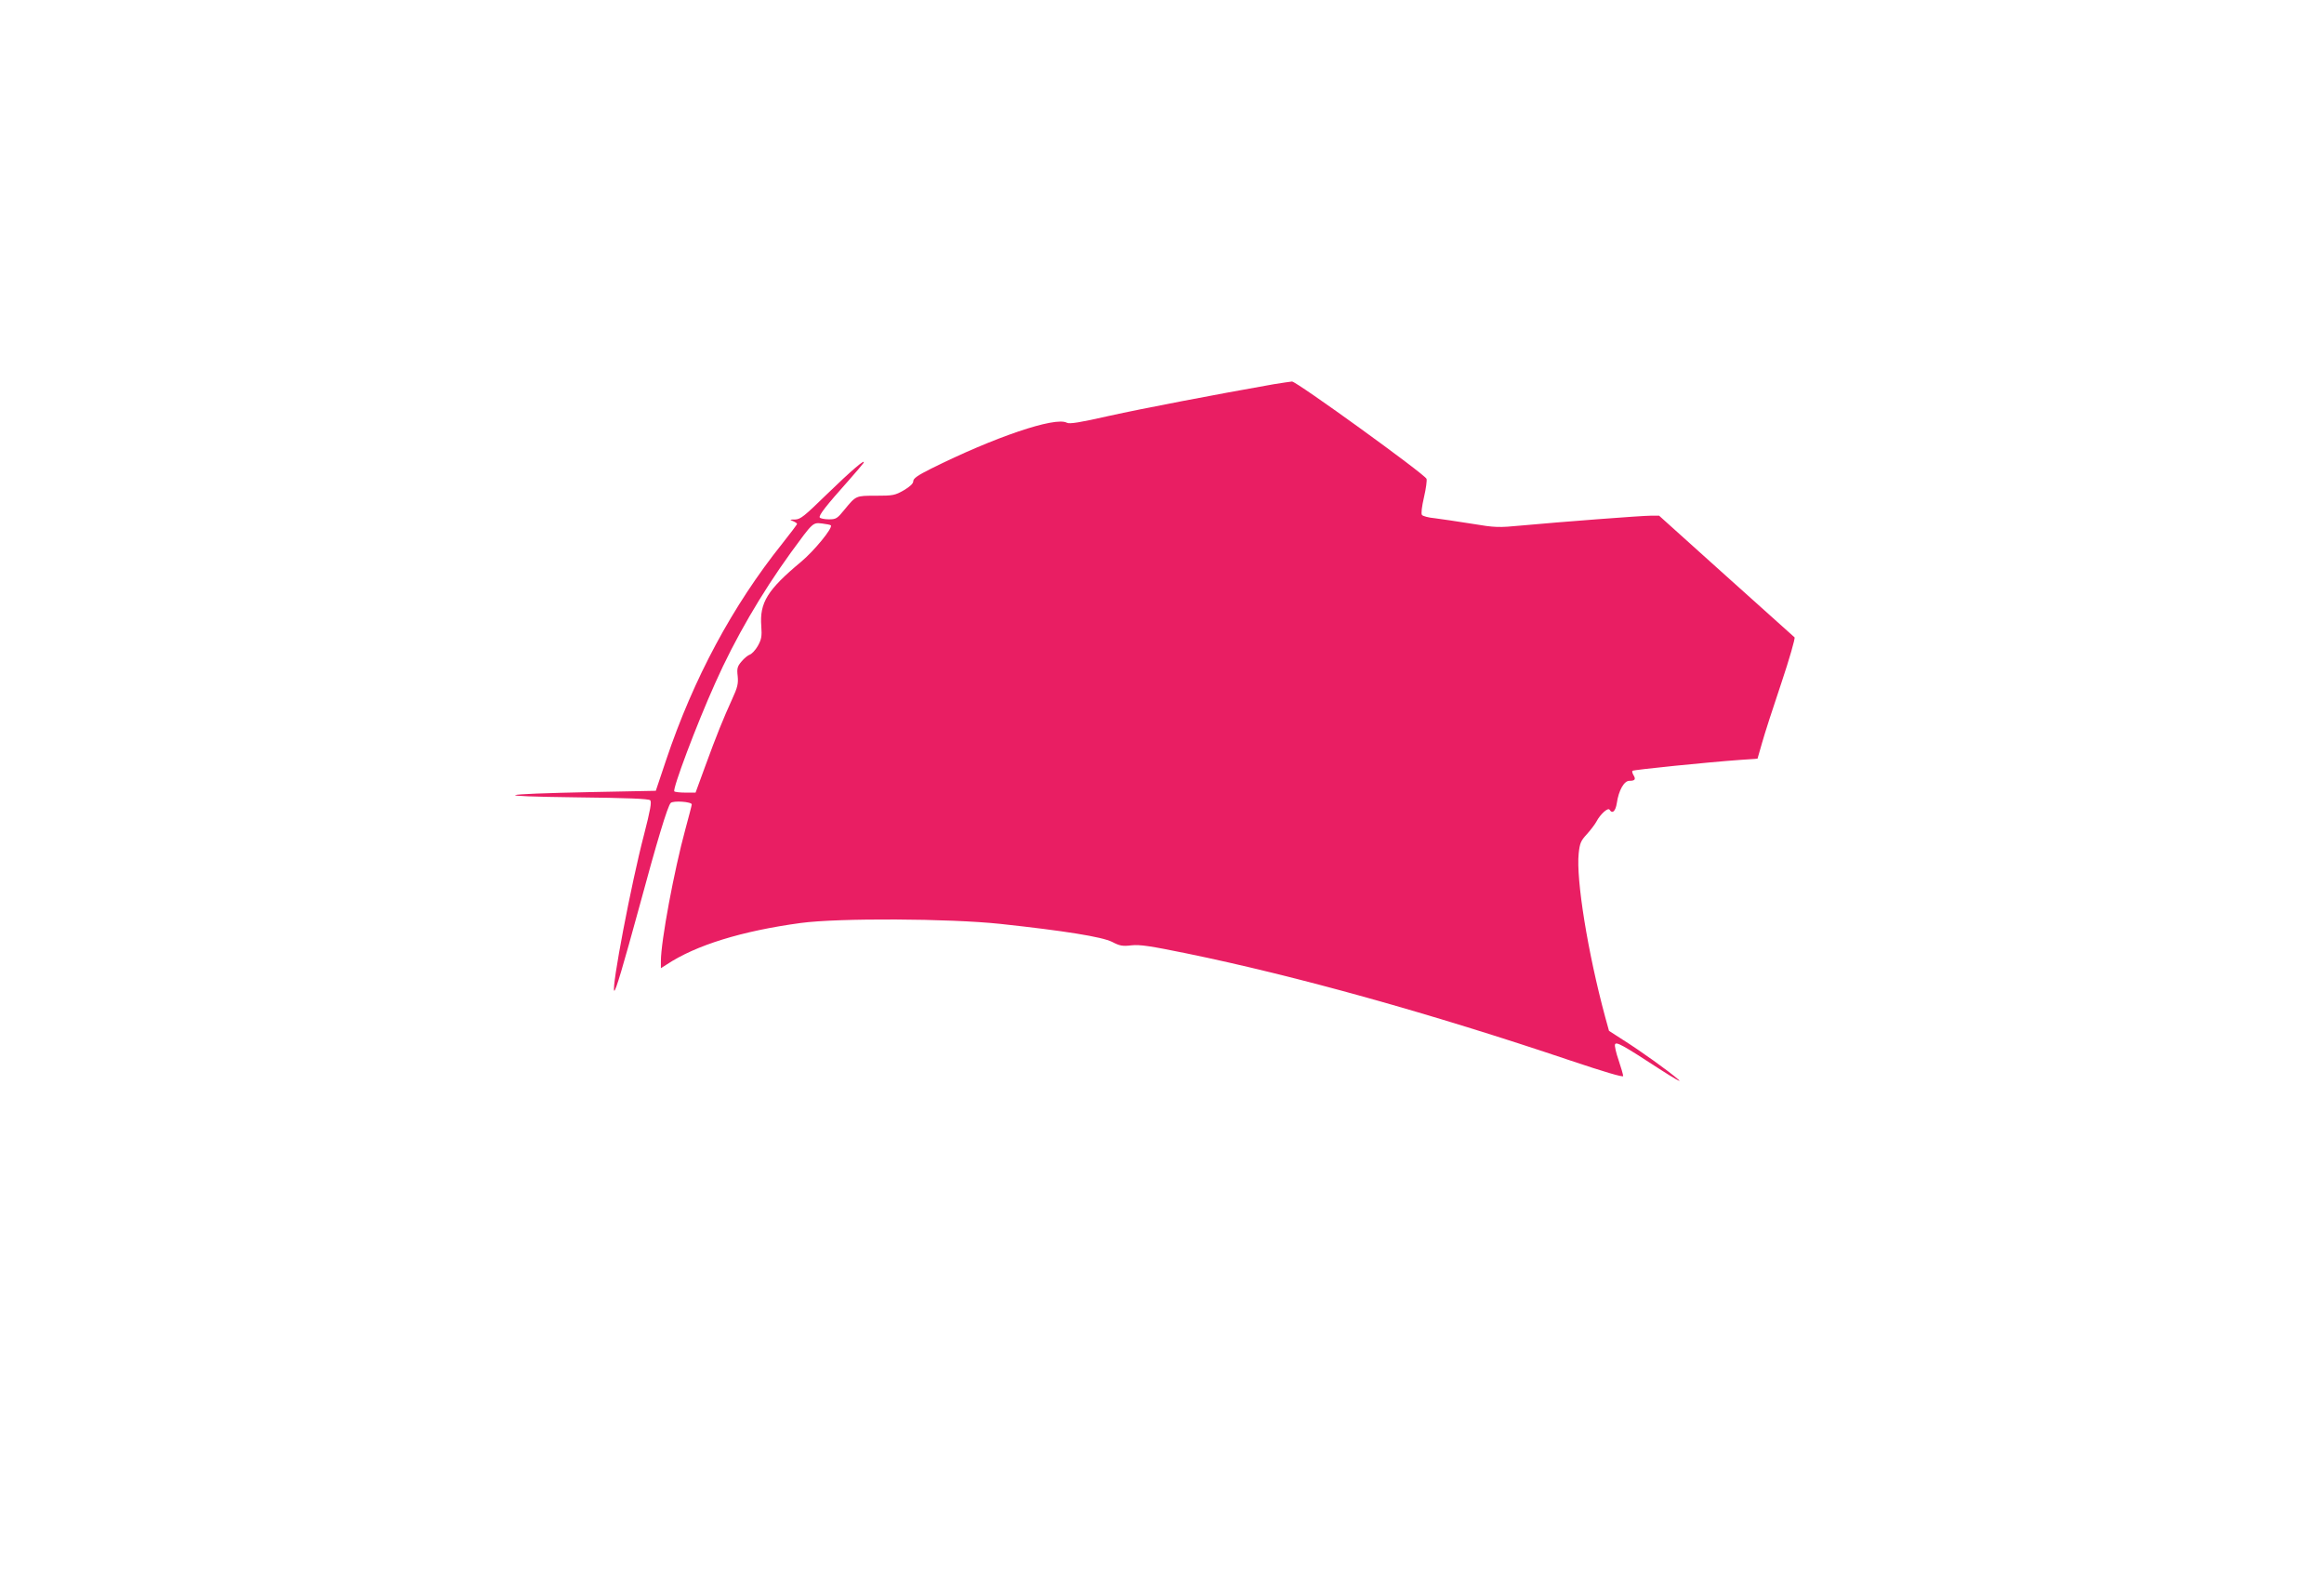 <?xml version="1.0" standalone="no"?>
<!DOCTYPE svg PUBLIC "-//W3C//DTD SVG 20010904//EN"
 "http://www.w3.org/TR/2001/REC-SVG-20010904/DTD/svg10.dtd">
<svg version="1.0" xmlns="http://www.w3.org/2000/svg"
 width="1280pt" height="867pt" viewBox="0 0 1280 867"
 preserveAspectRatio="xMidYMid meet">
<g transform="translate(0,867) scale(0.1,-0.1)"
fill="#e91e63" stroke="none">
<path d="M7015 6554 c-329 -58 -724 -134 -905 -174 -163 -37 -219 -46 -234
-38 -64 35 -401 -80 -748 -253 -74 -37 -98 -54 -98 -69 0 -13 -17 -29 -52 -50
-49 -28 -60 -30 -154 -30 -111 0 -109 1 -173 -77 -40 -49 -46 -53 -86 -53 -24
0 -47 5 -50 10 -7 11 34 64 160 205 39 44 75 87 80 94 19 33 -68 -42 -201
-171 -124 -121 -145 -138 -175 -139 -30 0 -32 -1 -11 -9 12 -5 22 -12 22 -15
0 -4 -37 -52 -81 -108 -275 -344 -489 -743 -640 -1192 l-57 -170 -354 -7
c-527 -11 -563 -23 -86 -29 284 -3 401 -8 409 -16 9 -9 1 -54 -34 -190 -70
-267 -180 -844 -164 -859 7 -7 50 140 137 458 98 363 157 559 174 576 14 14
116 7 116 -8 0 -5 -16 -66 -35 -136 -62 -227 -135 -618 -135 -727 l0 -39 33
21 c160 106 413 184 737 228 208 28 818 25 1100 -5 352 -38 559 -71 615 -99
42 -22 58 -25 107 -19 47 5 105 -4 301 -44 605 -124 1347 -331 2115 -590 185
-62 292 -94 292 -86 0 7 -11 46 -25 87 -14 40 -23 80 -20 87 6 17 41 -2 245
-135 80 -52 127 -78 105 -59 -52 46 -210 159 -307 220 l-76 49 -21 76 c-96
355 -161 759 -146 901 6 57 12 70 45 106 21 23 45 55 53 70 21 40 63 78 72 65
15 -25 33 -9 40 36 10 70 40 123 69 123 31 0 37 8 23 31 -6 10 -9 21 -6 24 6
6 421 48 591 60 l98 7 25 87 c13 47 61 196 106 329 45 134 77 247 73 252 -5 4
-175 157 -378 339 l-368 331 -47 0 c-50 0 -494 -34 -711 -54 -127 -12 -143
-12 -275 10 -77 12 -168 26 -202 30 -35 3 -67 12 -71 18 -6 6 -1 46 11 98 11
47 17 93 14 101 -9 25 -717 537 -741 536 -11 -1 -57 -8 -101 -15z m-2439 -777
c13 -13 -92 -141 -164 -201 -185 -154 -229 -225 -219 -354 4 -57 1 -73 -19
-109 -13 -23 -33 -44 -44 -48 -10 -3 -31 -20 -46 -38 -23 -27 -26 -38 -21 -81
4 -41 -1 -62 -30 -125 -48 -105 -87 -201 -149 -371 l-53 -145 -55 0 c-30 0
-58 3 -62 7 -11 12 121 365 226 598 108 243 254 493 416 717 122 167 120 166
172 160 24 -3 45 -7 48 -10z"/>
</g>
</svg>
